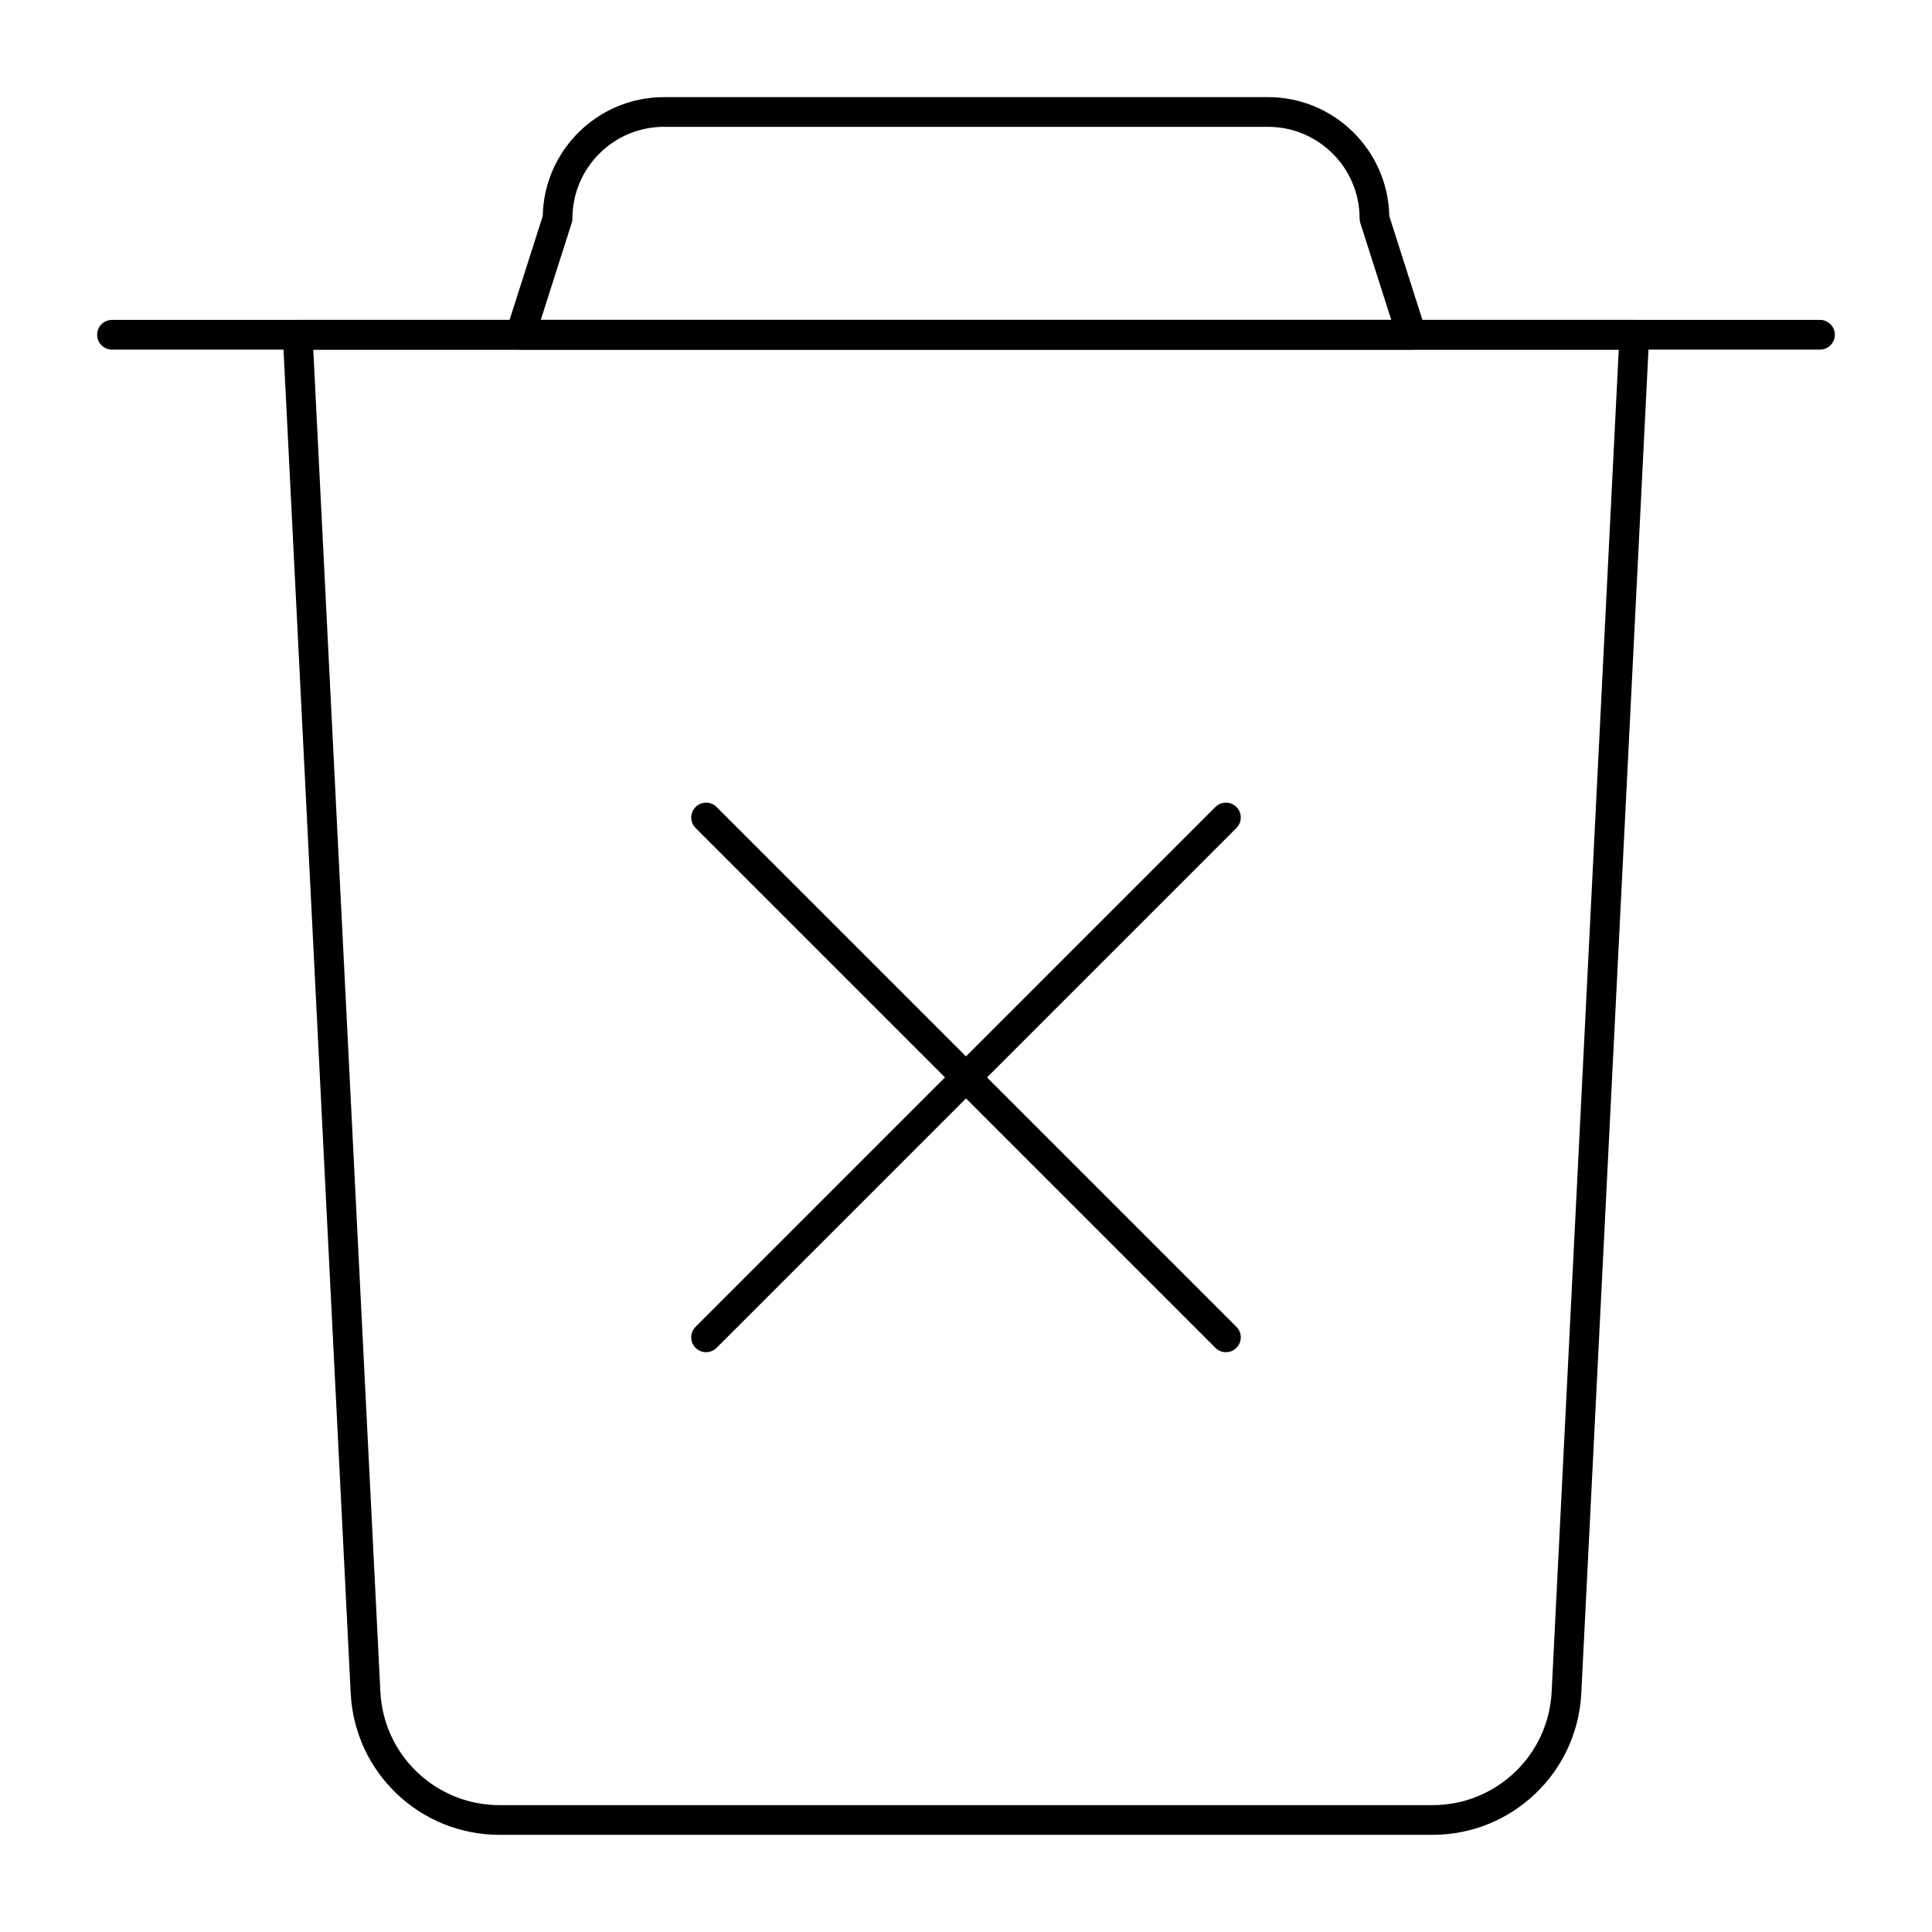 <?xml version="1.0" encoding="UTF-8"?>
<!-- Uploaded to: SVG Repo, www.svgrepo.com, Generator: SVG Repo Mixer Tools -->
<svg fill="#000000" width="800px" height="800px" version="1.1" viewBox="144 144 512 512" xmlns="http://www.w3.org/2000/svg">
 <g>
  <path d="m523.62 630.25h-247.24c-21.066 0-38.391-16.48-39.441-37.52l-17.992-359.82c-0.055-1.078 0.336-2.129 1.078-2.91 0.746-0.781 1.777-1.223 2.856-1.223h354.24c1.078 0 2.109 0.441 2.852 1.223 0.742 0.781 1.133 1.832 1.078 2.91l-17.992 359.82c-1.051 21.039-18.379 37.52-39.441 37.52zm-296.6-393.6 17.785 355.69c0.844 16.848 14.711 30.043 31.578 30.043h247.24c16.867 0 30.738-13.195 31.582-30.039l17.781-355.69z"/>
  <path d="m518.1 236.65h-0.02-236.16c-1.258 0-2.438-0.598-3.18-1.613-0.742-1.016-0.953-2.32-0.57-3.519l9.66-30.266c0.336-17.434 14.625-31.512 32.137-31.512h160.07c17.512 0 31.801 14.078 32.137 31.512l9.539 29.898c0.207 0.48 0.324 1.008 0.324 1.566 0.004 2.172-1.758 3.934-3.934 3.934zm-230.79-7.871h225.39l-8.203-25.699c-0.125-0.387-0.188-0.789-0.188-1.195 0.004-13.387-10.887-24.273-24.27-24.273h-160.07c-13.383 0-24.27 10.887-24.27 24.273 0 0.406-0.062 0.809-0.188 1.195z"/>
  <path d="m626.32 236.65h-452.64c-2.172 0-3.938-1.762-3.938-3.938 0-2.172 1.762-3.938 3.938-3.938h452.64c2.172 0 3.938 1.762 3.938 3.938-0.004 2.176-1.766 3.938-3.938 3.938z"/>
  <path d="m331.12 502.34c-1.008 0-2.016-0.383-2.785-1.152-1.535-1.539-1.535-4.031 0-5.566l137.76-137.76c1.535-1.535 4.031-1.535 5.566 0 1.539 1.539 1.539 4.031 0 5.566l-137.76 137.76c-0.766 0.766-1.773 1.152-2.781 1.152z"/>
  <path d="m468.88 502.34c-1.008 0-2.016-0.383-2.781-1.152l-137.76-137.76c-1.535-1.539-1.535-4.031 0-5.566 1.539-1.535 4.031-1.535 5.566 0l137.76 137.76c1.539 1.535 1.539 4.031 0 5.566-0.77 0.766-1.777 1.152-2.785 1.152z"/>
 </g>
</svg>